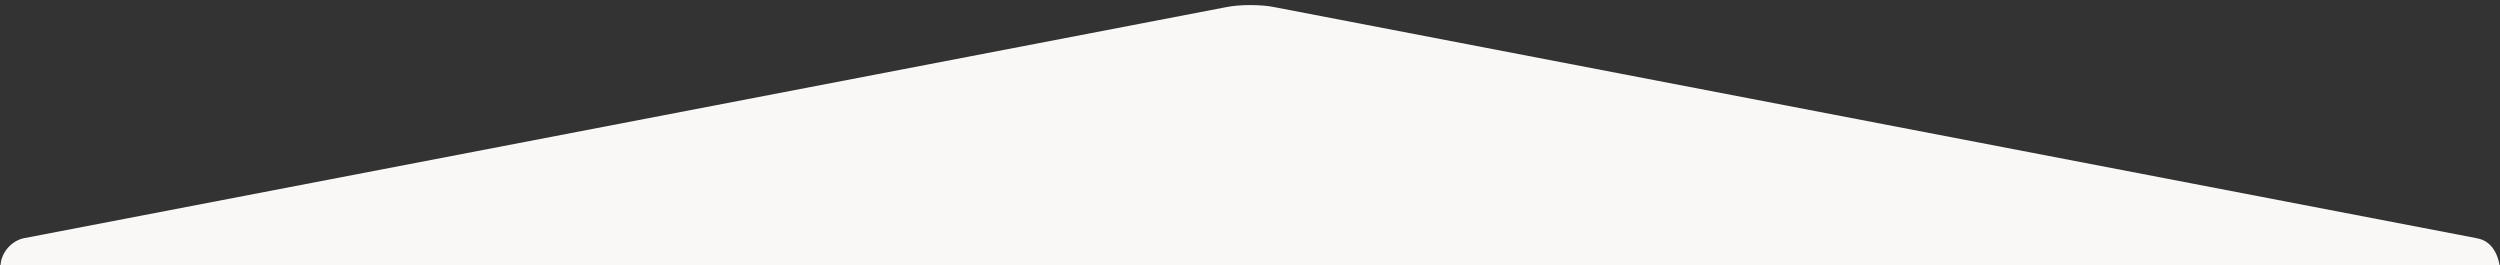<?xml version="1.0" encoding="UTF-8" standalone="no"?>
<svg
   id="Ebene_1"
   data-name="Ebene 1"
   version="1.1"
   viewBox="0 0 669.5 71"
   sodipodi:docname="spitze-textblock-1.svg"
   width="669.5"
   height="71"
   inkscape:version="1.1 (c4e8f9e, 2021-05-24)"
   xmlns:inkscape="http://www.inkscape.org/namespaces/inkscape"
   xmlns:sodipodi="http://sodipodi.sourceforge.net/DTD/sodipodi-0.dtd"
   xmlns="http://www.w3.org/2000/svg"
   xmlns:svg="http://www.w3.org/2000/svg">
  <rect x="0" y="0" width="669.5" height="71" fill="#333333" stroke="none"/>
  <sodipodi:namedview
     id="namedview16"
     pagecolor="#ffffff"
     bordercolor="#666666"
     borderopacity="1.0"
     inkscape:pageshadow="2"
     inkscape:pageopacity="0.0"
     inkscape:pagecheckerboard="true"
     showgrid="false"
     inkscape:zoom="1.6410734"
     inkscape:cx="23.460254"
     inkscape:cy="338.49795"
     inkscape:window-width="2635"
     inkscape:window-height="1335"
     inkscape:window-x="3611"
     inkscape:window-y="312"
     inkscape:window-maximized="0"
     inkscape:current-layer="Ebene_1"
     width="669.5px" />
  <defs
     id="defs11">
    <style
       id="style9">
      .cls-1 {
        fill: #F9F8F6;
        stroke-width: 0px;
      }
    </style>
  </defs>
  <path
     class="cls-1"
     d="m 663.233,63.785 -322.1,-61.9 c -3.5,-0.7 -9.1,-0.7 -12.6,0 L 6.433,63.785 c -3.5,0.7 -6.3,4.1 -6.3,7.6 v 0 H 669.433 v 0 c 0,0 -0.627,-6.845 -6.3,-7.6 z"
     id="path13"
     sodipodi:nodetypes="ccccsccscc"
     style="fill:#F9F8F6" />
</svg>
